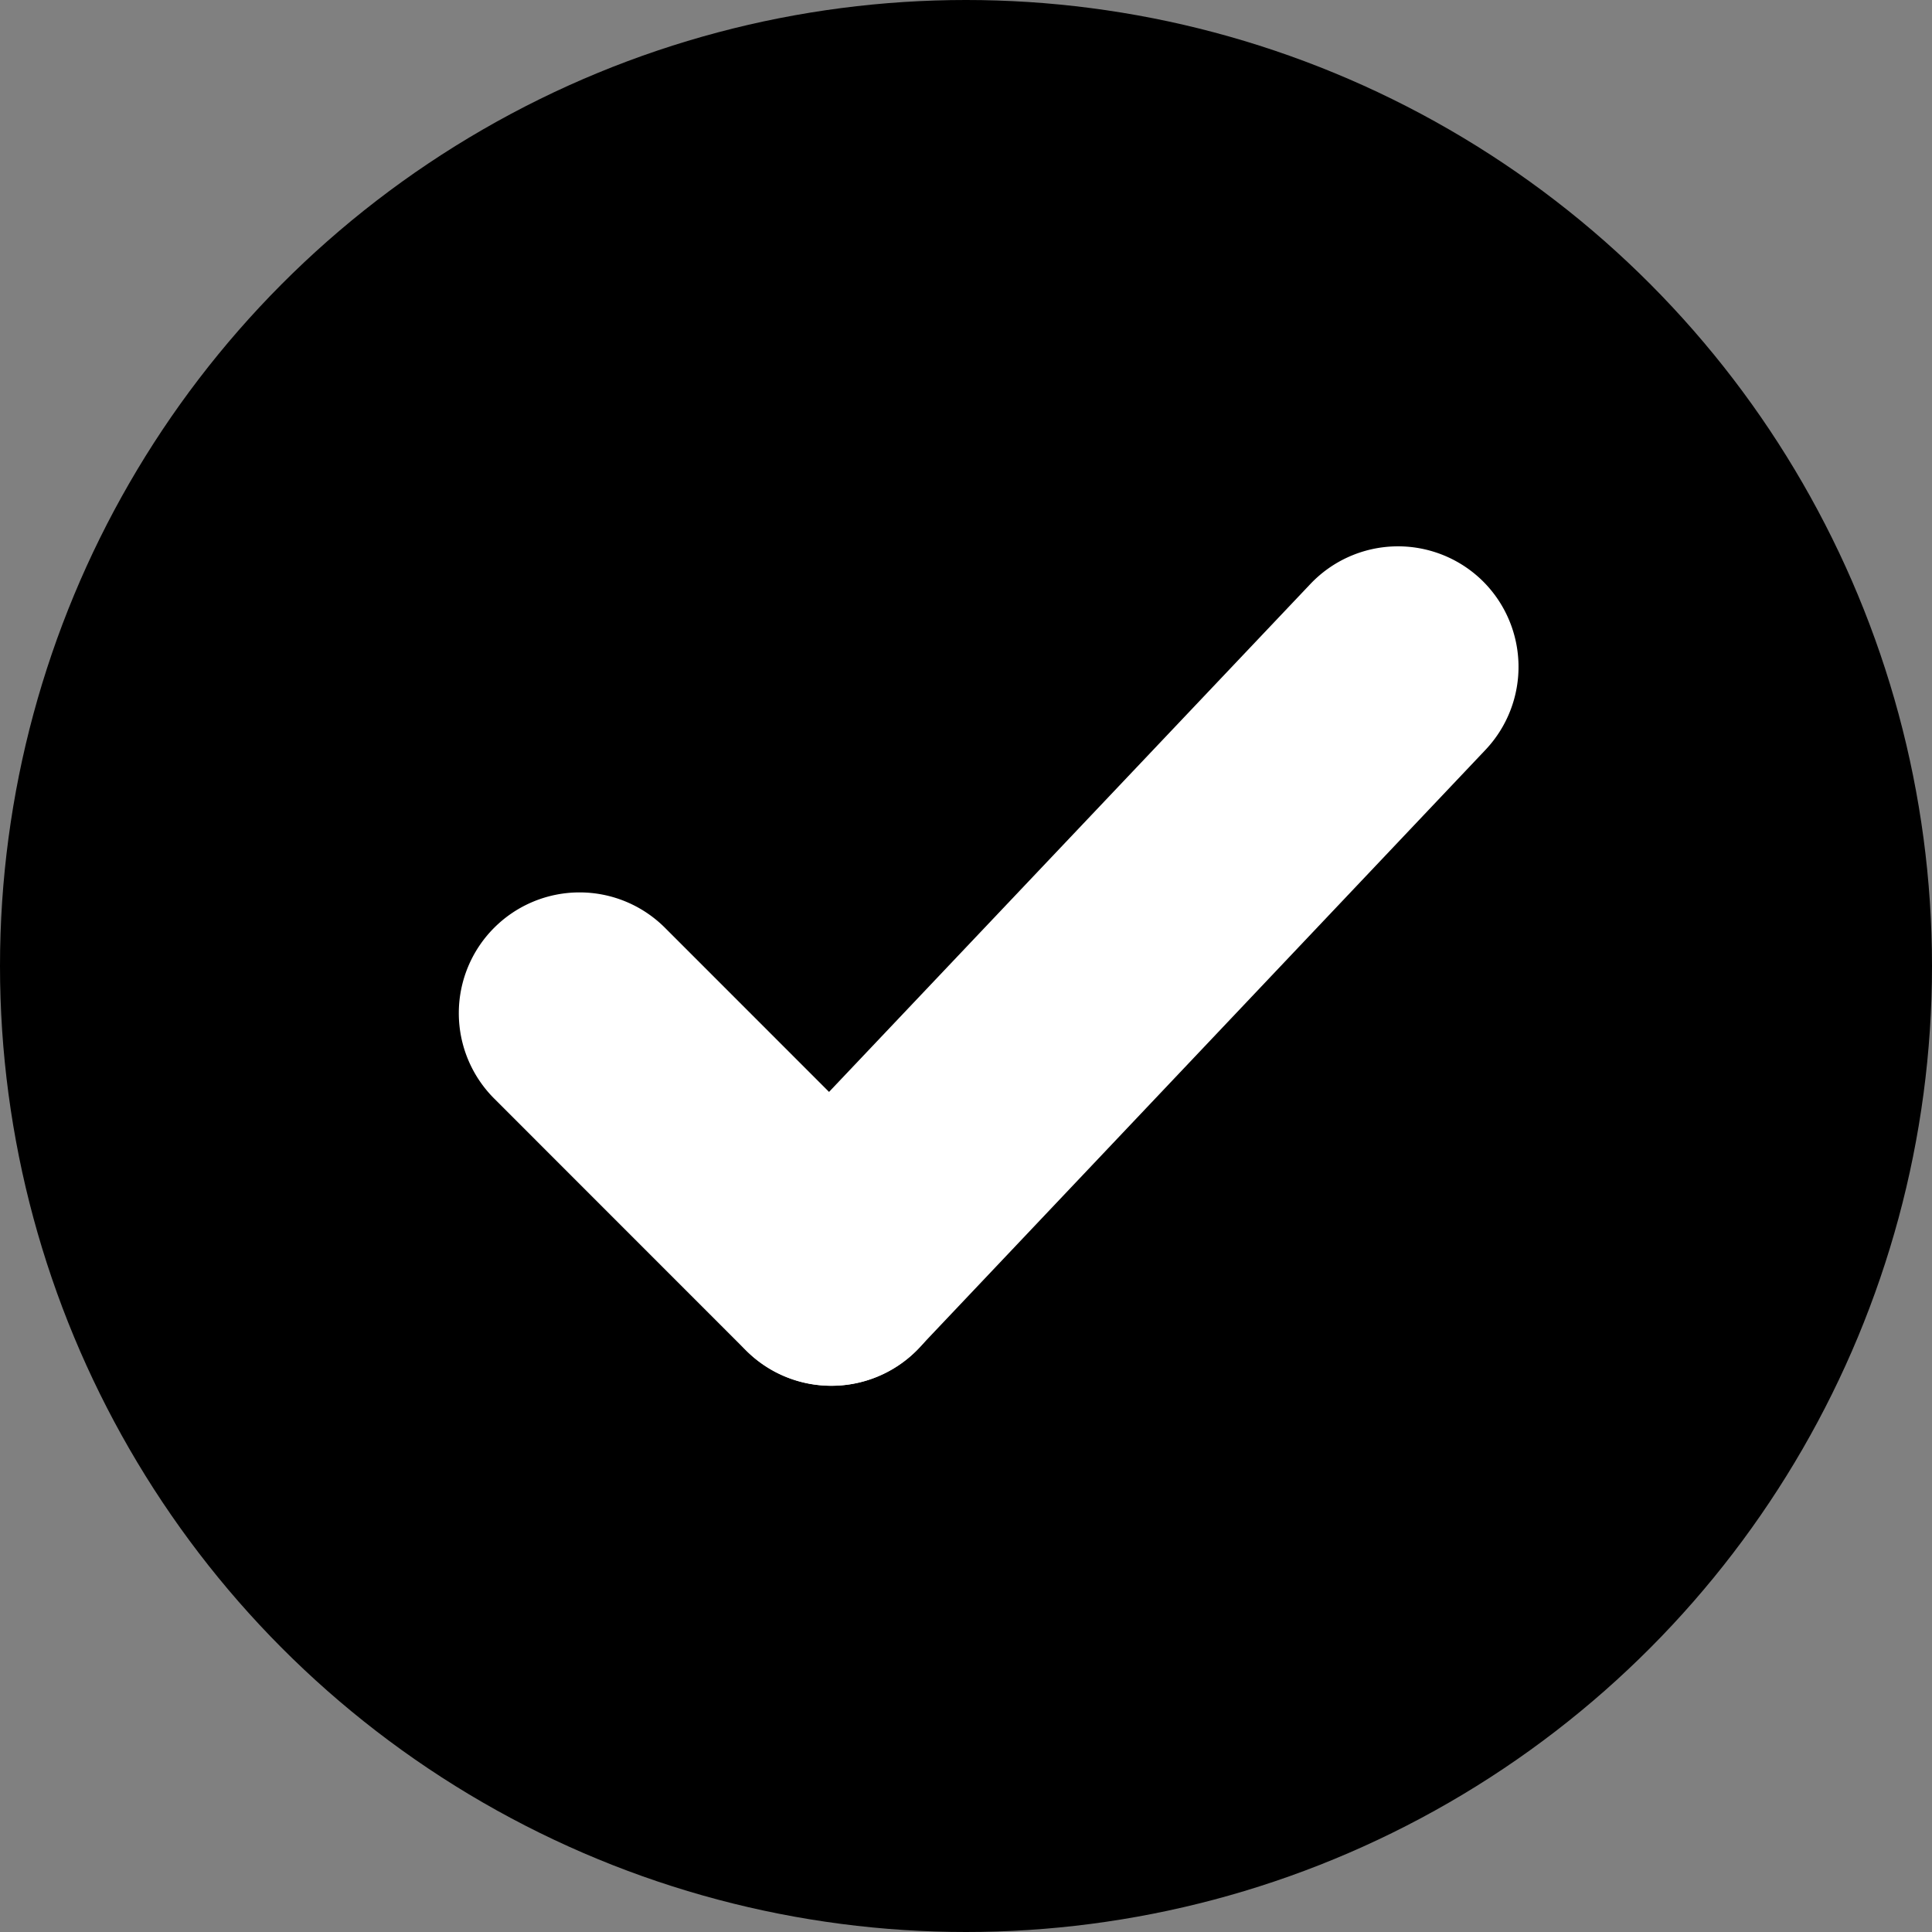 <svg xmlns="http://www.w3.org/2000/svg" width="28" height="28" viewBox="0 0 28 28">
  <rect x="0" y="0" width="28" height="28" fill="#808080" stroke="none"/>
  <g id="form-check-icon" transform="translate(-1063.5 -651)">
    <circle id="Ellipse_1" data-name="Ellipse 1" cx="14" cy="14" r="14" transform="translate(1063.5 651)"/>
    <g id="Gruppe_8" data-name="Gruppe 8" transform="translate(0.399 1.166)">
      <path id="Linie_1" data-name="Linie 1" d="M3.649,5.4a1.745,1.745,0,0,1-1.237-.513L-1.237,1.237a1.75,1.75,0,0,1,0-2.475,1.75,1.75,0,0,1,2.475,0L4.887,2.412A1.75,1.75,0,0,1,3.649,5.4Z" transform="translate(1071.5 664.518)" fill="#fff"/>
      <path id="Linie_2" data-name="Linie 2" d="M0,10.417a1.744,1.744,0,0,1-1.2-.48A1.75,1.75,0,0,1-1.27,7.464L6.941-1.2A1.75,1.75,0,0,1,9.415-1.27,1.75,1.75,0,0,1,9.482,1.2L1.27,9.871A1.745,1.745,0,0,1,0,10.417Z" transform="translate(1075.149 659.5)" fill="#fff"/>
    </g>
  </g>
</svg>
